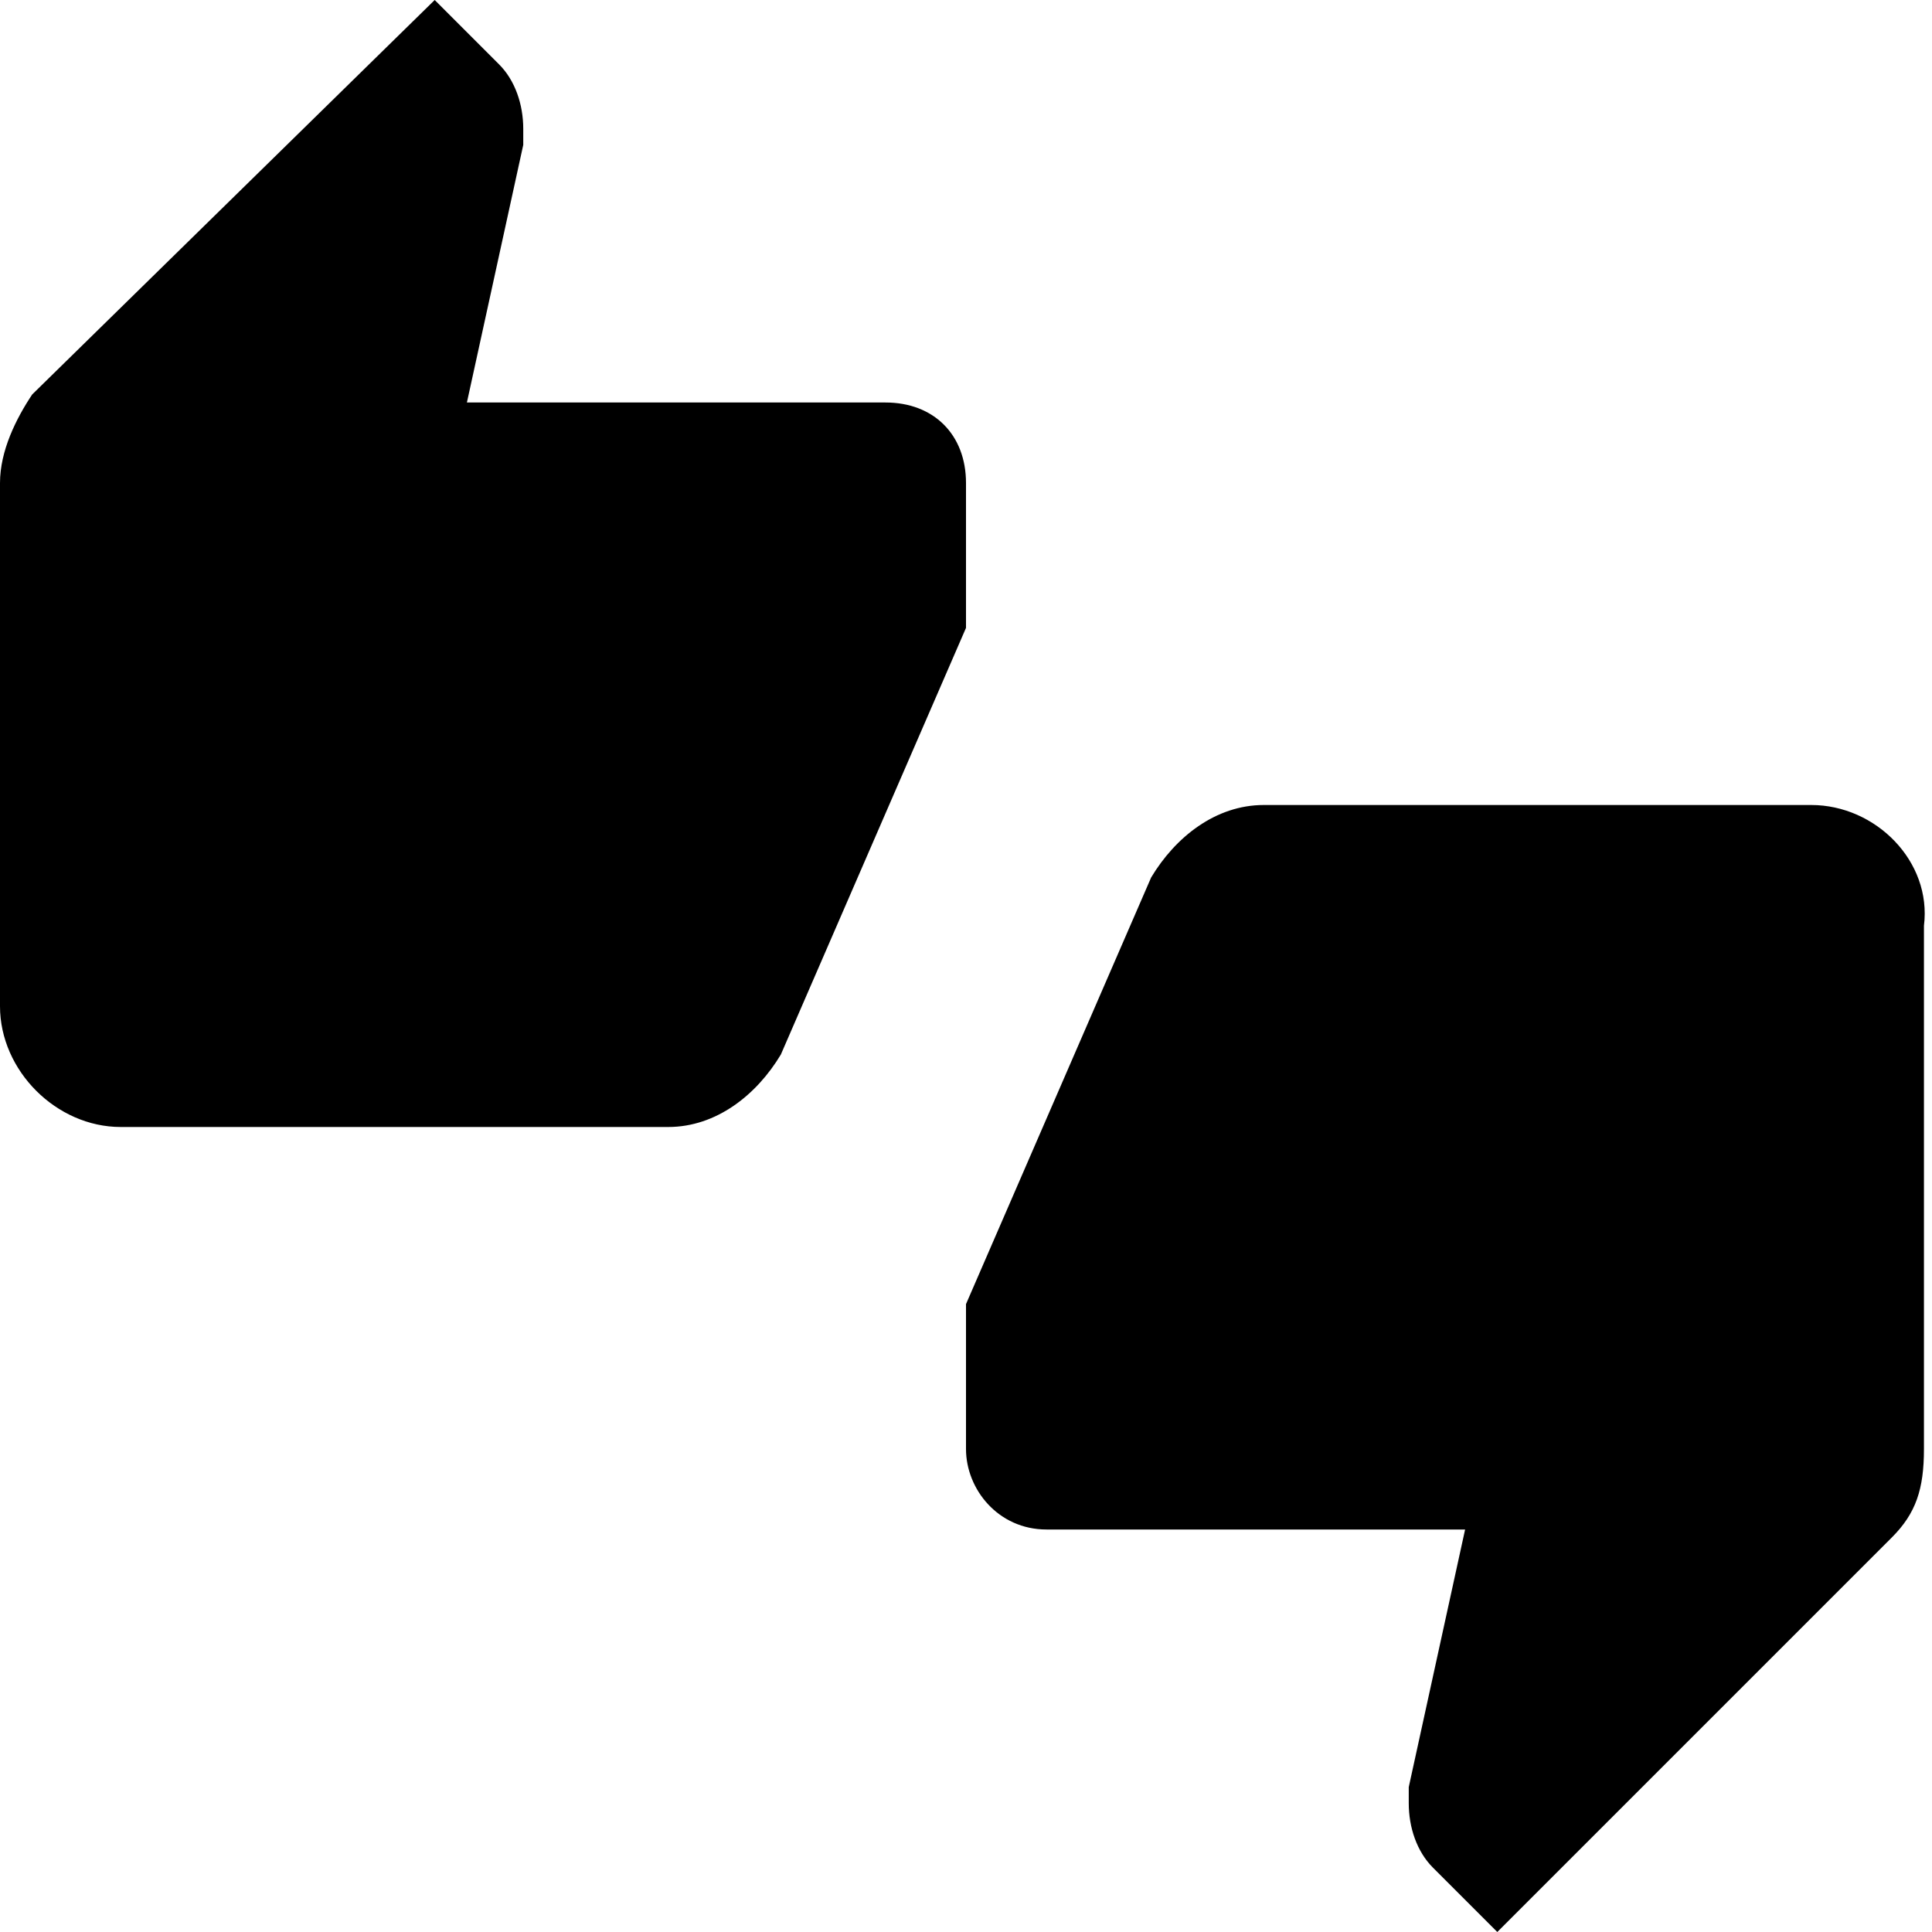 <?xml version="1.0" encoding="utf-8"?>
<!-- Generator: Adobe Illustrator 24.0.0, SVG Export Plug-In . SVG Version: 6.00 Build 0)  -->
<svg version="1.1" id="Layer_1" xmlns="http://www.w3.org/2000/svg" xmlns:xlink="http://www.w3.org/1999/xlink" x="0px" y="0px"
	 viewBox="0 0 24 24" style="enable-background:new 0 0 24 24;" xml:space="preserve">
<style type="text/css">
	.st0{fill:none;}
</style>
<path d="M12,6c0-0.6-0.4-1-1-1H5.8l0.7-3.2l0-0.2c0-0.3-0.1-0.6-0.3-0.8L5.4,0L0.4,4.9C0.2,5.2,0,5.6,0,6v6.5C0,13.3,0.7,14,1.5,14
	h6.8c0.6,0,1.1-0.4,1.4-0.9l2.3-5.3C12,7.6,12,7.4,12,7.2V6z M22.5,10h-6.8c-0.6,0-1.1,0.4-1.4,0.9l-2.3,5.3
	C12,16.4,12,16.6,12,16.8V18c0,0.5,0.4,1,1,1h5.2l-0.7,3.2l0,0.2c0,0.3,0.1,0.6,0.3,0.8l0.8,0.8l4.9-4.9c0.3-0.3,0.4-0.6,0.4-1.1
	v-6.5C24,10.7,23.3,10,22.5,10z"/>
<path class="st0" d="M0,0h24v24H0V0z"/>
</svg>
